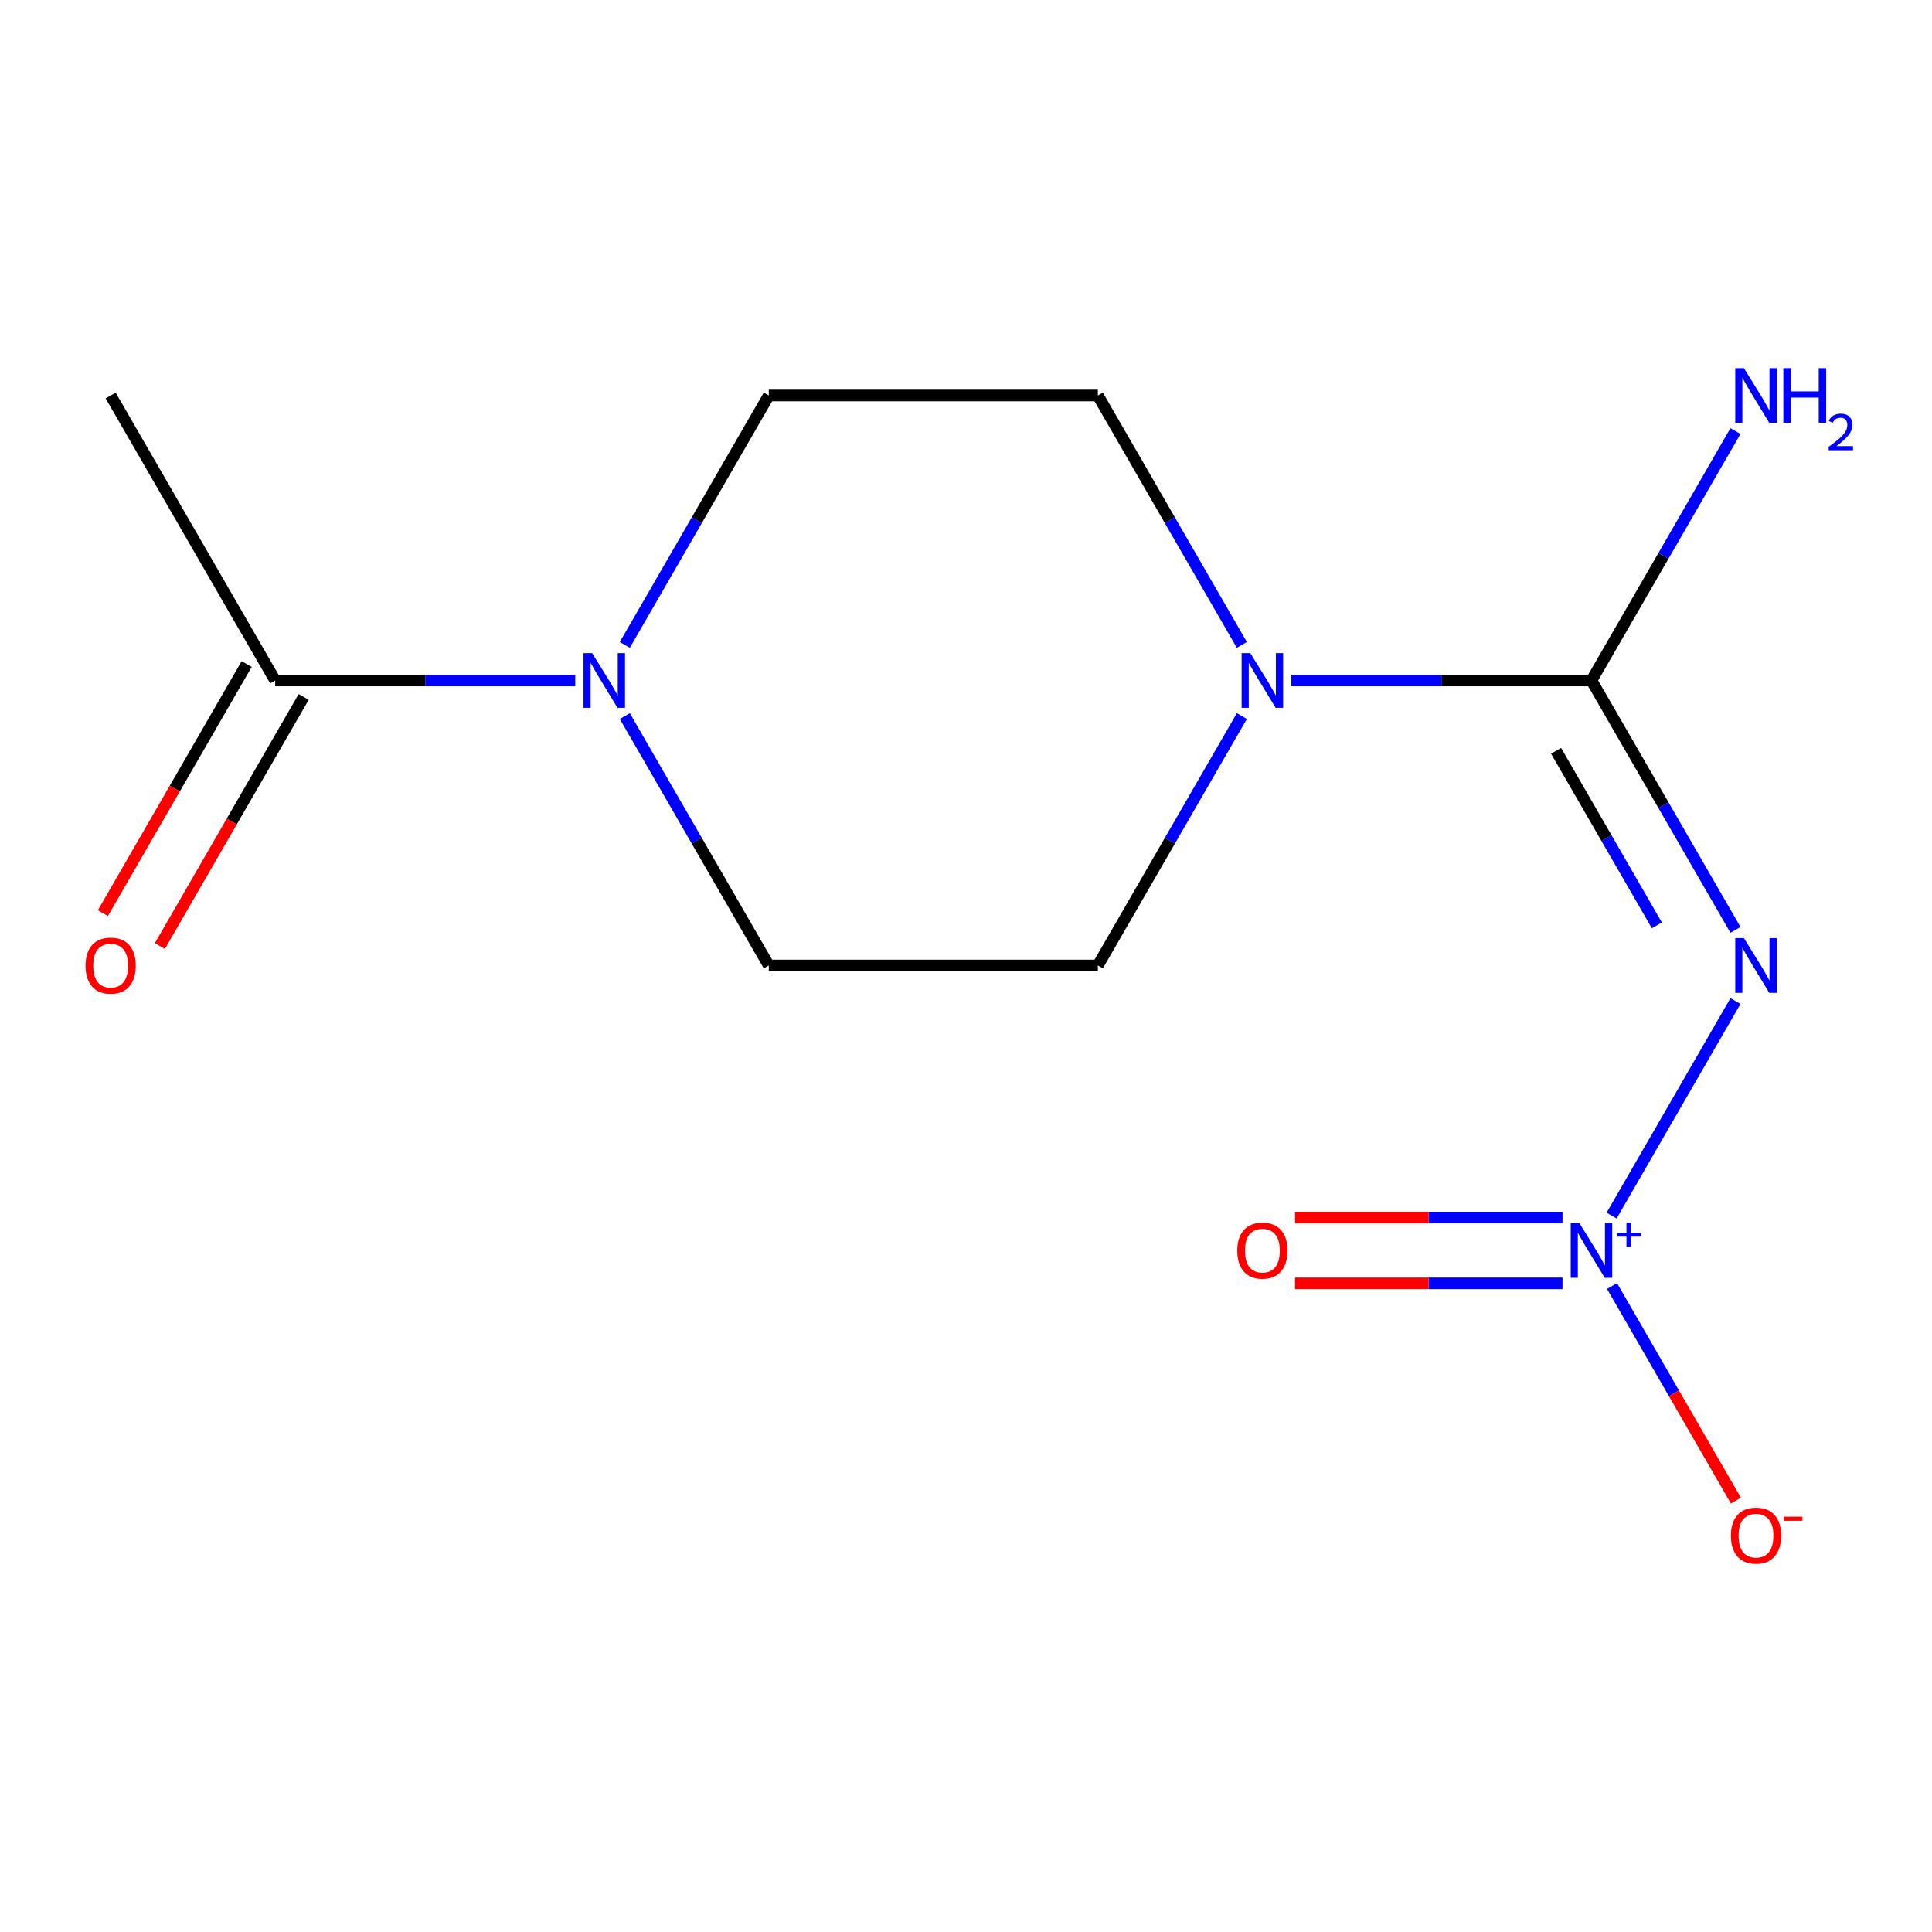 <?xml version='1.0' encoding='iso-8859-1'?>
<svg version='1.1' baseProfile='full'
              xmlns='http://www.w3.org/2000/svg'
                      xmlns:rdkit='http://www.rdkit.org/xml'
                      xmlns:xlink='http://www.w3.org/1999/xlink'
                  xml:space='preserve'
width='1000px' height='1000px' viewBox='0 0 1000 1000'>
<!-- END OF HEADER -->
<rect style='opacity:1.0;fill:#FFFFFF;stroke:none' width='1000' height='1000' x='0' y='0'> </rect>
<path class='bond-0' d='M 898.275,518.146 L 834.157,629.2' style='fill:none;fill-rule:evenodd;stroke:#0000FF;stroke-width:6px;stroke-linecap:butt;stroke-linejoin:miter;stroke-opacity:1' />
<path class='bond-1' d='M 898.275,481.309 L 861.009,416.764' style='fill:none;fill-rule:evenodd;stroke:#0000FF;stroke-width:6px;stroke-linecap:butt;stroke-linejoin:miter;stroke-opacity:1' />
<path class='bond-1' d='M 861.009,416.764 L 823.744,352.219' style='fill:none;fill-rule:evenodd;stroke:#000000;stroke-width:6px;stroke-linecap:butt;stroke-linejoin:miter;stroke-opacity:1' />
<path class='bond-1' d='M 857.593,478.978 L 831.508,433.797' style='fill:none;fill-rule:evenodd;stroke:#0000FF;stroke-width:6px;stroke-linecap:butt;stroke-linejoin:miter;stroke-opacity:1' />
<path class='bond-1' d='M 831.508,433.797 L 805.422,388.616' style='fill:none;fill-rule:evenodd;stroke:#000000;stroke-width:6px;stroke-linecap:butt;stroke-linejoin:miter;stroke-opacity:1' />
<path class='bond-5' d='M 834.378,665.654 L 866.434,721.175' style='fill:none;fill-rule:evenodd;stroke:#0000FF;stroke-width:6px;stroke-linecap:butt;stroke-linejoin:miter;stroke-opacity:1' />
<path class='bond-5' d='M 866.434,721.175 L 898.489,776.697' style='fill:none;fill-rule:evenodd;stroke:#FF0000;stroke-width:6px;stroke-linecap:butt;stroke-linejoin:miter;stroke-opacity:1' />
<path class='bond-6' d='M 808.746,630.203 L 739.523,630.203' style='fill:none;fill-rule:evenodd;stroke:#0000FF;stroke-width:6px;stroke-linecap:butt;stroke-linejoin:miter;stroke-opacity:1' />
<path class='bond-6' d='M 739.523,630.203 L 670.3,630.203' style='fill:none;fill-rule:evenodd;stroke:#FF0000;stroke-width:6px;stroke-linecap:butt;stroke-linejoin:miter;stroke-opacity:1' />
<path class='bond-6' d='M 808.746,664.268 L 739.523,664.268' style='fill:none;fill-rule:evenodd;stroke:#0000FF;stroke-width:6px;stroke-linecap:butt;stroke-linejoin:miter;stroke-opacity:1' />
<path class='bond-6' d='M 739.523,664.268 L 670.3,664.268' style='fill:none;fill-rule:evenodd;stroke:#FF0000;stroke-width:6px;stroke-linecap:butt;stroke-linejoin:miter;stroke-opacity:1' />
<path class='bond-2' d='M 823.744,352.219 L 746.08,352.219' style='fill:none;fill-rule:evenodd;stroke:#000000;stroke-width:6px;stroke-linecap:butt;stroke-linejoin:miter;stroke-opacity:1' />
<path class='bond-2' d='M 746.08,352.219 L 668.415,352.219' style='fill:none;fill-rule:evenodd;stroke:#0000FF;stroke-width:6px;stroke-linecap:butt;stroke-linejoin:miter;stroke-opacity:1' />
<path class='bond-12' d='M 823.744,352.219 L 861.009,287.674' style='fill:none;fill-rule:evenodd;stroke:#000000;stroke-width:6px;stroke-linecap:butt;stroke-linejoin:miter;stroke-opacity:1' />
<path class='bond-12' d='M 861.009,287.674 L 898.275,223.129' style='fill:none;fill-rule:evenodd;stroke:#0000FF;stroke-width:6px;stroke-linecap:butt;stroke-linejoin:miter;stroke-opacity:1' />
<path class='bond-7' d='M 642.783,370.637 L 605.518,435.182' style='fill:none;fill-rule:evenodd;stroke:#0000FF;stroke-width:6px;stroke-linecap:butt;stroke-linejoin:miter;stroke-opacity:1' />
<path class='bond-7' d='M 605.518,435.182 L 568.253,499.727' style='fill:none;fill-rule:evenodd;stroke:#000000;stroke-width:6px;stroke-linecap:butt;stroke-linejoin:miter;stroke-opacity:1' />
<path class='bond-8' d='M 642.783,333.801 L 605.518,269.256' style='fill:none;fill-rule:evenodd;stroke:#0000FF;stroke-width:6px;stroke-linecap:butt;stroke-linejoin:miter;stroke-opacity:1' />
<path class='bond-8' d='M 605.518,269.256 L 568.253,204.711' style='fill:none;fill-rule:evenodd;stroke:#000000;stroke-width:6px;stroke-linecap:butt;stroke-linejoin:miter;stroke-opacity:1' />
<path class='bond-3' d='M 323.395,333.801 L 360.66,269.256' style='fill:none;fill-rule:evenodd;stroke:#0000FF;stroke-width:6px;stroke-linecap:butt;stroke-linejoin:miter;stroke-opacity:1' />
<path class='bond-3' d='M 360.66,269.256 L 397.925,204.711' style='fill:none;fill-rule:evenodd;stroke:#000000;stroke-width:6px;stroke-linecap:butt;stroke-linejoin:miter;stroke-opacity:1' />
<path class='bond-4' d='M 297.763,352.219 L 220.099,352.219' style='fill:none;fill-rule:evenodd;stroke:#0000FF;stroke-width:6px;stroke-linecap:butt;stroke-linejoin:miter;stroke-opacity:1' />
<path class='bond-4' d='M 220.099,352.219 L 142.434,352.219' style='fill:none;fill-rule:evenodd;stroke:#000000;stroke-width:6px;stroke-linecap:butt;stroke-linejoin:miter;stroke-opacity:1' />
<path class='bond-14' d='M 323.395,370.637 L 360.66,435.182' style='fill:none;fill-rule:evenodd;stroke:#0000FF;stroke-width:6px;stroke-linecap:butt;stroke-linejoin:miter;stroke-opacity:1' />
<path class='bond-14' d='M 360.66,435.182 L 397.925,499.727' style='fill:none;fill-rule:evenodd;stroke:#000000;stroke-width:6px;stroke-linecap:butt;stroke-linejoin:miter;stroke-opacity:1' />
<path class='bond-11' d='M 127.683,343.703 L 90.464,408.168' style='fill:none;fill-rule:evenodd;stroke:#000000;stroke-width:6px;stroke-linecap:butt;stroke-linejoin:miter;stroke-opacity:1' />
<path class='bond-11' d='M 90.464,408.168 L 53.245,472.633' style='fill:none;fill-rule:evenodd;stroke:#FF0000;stroke-width:6px;stroke-linecap:butt;stroke-linejoin:miter;stroke-opacity:1' />
<path class='bond-11' d='M 157.185,360.736 L 119.966,425.201' style='fill:none;fill-rule:evenodd;stroke:#000000;stroke-width:6px;stroke-linecap:butt;stroke-linejoin:miter;stroke-opacity:1' />
<path class='bond-11' d='M 119.966,425.201 L 82.747,489.666' style='fill:none;fill-rule:evenodd;stroke:#FF0000;stroke-width:6px;stroke-linecap:butt;stroke-linejoin:miter;stroke-opacity:1' />
<path class='bond-13' d='M 142.434,352.219 L 57.27,204.711' style='fill:none;fill-rule:evenodd;stroke:#000000;stroke-width:6px;stroke-linecap:butt;stroke-linejoin:miter;stroke-opacity:1' />
<path class='bond-10' d='M 568.253,499.727 L 397.925,499.727' style='fill:none;fill-rule:evenodd;stroke:#000000;stroke-width:6px;stroke-linecap:butt;stroke-linejoin:miter;stroke-opacity:1' />
<path class='bond-9' d='M 568.253,204.711 L 397.925,204.711' style='fill:none;fill-rule:evenodd;stroke:#000000;stroke-width:6px;stroke-linecap:butt;stroke-linejoin:miter;stroke-opacity:1' />
<path  class='atom-0' d='M 902.648 485.567
L 911.928 500.567
Q 912.848 502.047, 914.328 504.727
Q 915.808 507.407, 915.888 507.567
L 915.888 485.567
L 919.648 485.567
L 919.648 513.887
L 915.768 513.887
L 905.808 497.487
Q 904.648 495.567, 903.408 493.367
Q 902.208 491.167, 901.848 490.487
L 901.848 513.887
L 898.168 513.887
L 898.168 485.567
L 902.648 485.567
' fill='#0000FF'/>
<path  class='atom-1' d='M 817.484 633.075
L 826.764 648.075
Q 827.684 649.555, 829.164 652.235
Q 830.644 654.915, 830.724 655.075
L 830.724 633.075
L 834.484 633.075
L 834.484 661.395
L 830.604 661.395
L 820.644 644.995
Q 819.484 643.075, 818.244 640.875
Q 817.044 638.675, 816.684 637.995
L 816.684 661.395
L 813.004 661.395
L 813.004 633.075
L 817.484 633.075
' fill='#0000FF'/>
<path  class='atom-1' d='M 836.86 638.18
L 841.85 638.18
L 841.85 632.927
L 844.068 632.927
L 844.068 638.18
L 849.189 638.18
L 849.189 640.081
L 844.068 640.081
L 844.068 645.361
L 841.85 645.361
L 841.85 640.081
L 836.86 640.081
L 836.86 638.18
' fill='#0000FF'/>
<path  class='atom-3' d='M 647.157 338.059
L 656.437 353.059
Q 657.357 354.539, 658.837 357.219
Q 660.317 359.899, 660.397 360.059
L 660.397 338.059
L 664.157 338.059
L 664.157 366.379
L 660.277 366.379
L 650.317 349.979
Q 649.157 348.059, 647.917 345.859
Q 646.717 343.659, 646.357 342.979
L 646.357 366.379
L 642.677 366.379
L 642.677 338.059
L 647.157 338.059
' fill='#0000FF'/>
<path  class='atom-4' d='M 306.501 338.059
L 315.781 353.059
Q 316.701 354.539, 318.181 357.219
Q 319.661 359.899, 319.741 360.059
L 319.741 338.059
L 323.501 338.059
L 323.501 366.379
L 319.621 366.379
L 309.661 349.979
Q 308.501 348.059, 307.261 345.859
Q 306.061 343.659, 305.701 342.979
L 305.701 366.379
L 302.021 366.379
L 302.021 338.059
L 306.501 338.059
' fill='#0000FF'/>
<path  class='atom-6' d='M 895.908 794.824
Q 895.908 788.024, 899.268 784.224
Q 902.628 780.424, 908.908 780.424
Q 915.188 780.424, 918.548 784.224
Q 921.908 788.024, 921.908 794.824
Q 921.908 801.704, 918.508 805.624
Q 915.108 809.504, 908.908 809.504
Q 902.668 809.504, 899.268 805.624
Q 895.908 801.744, 895.908 794.824
M 908.908 806.304
Q 913.228 806.304, 915.548 803.424
Q 917.908 800.504, 917.908 794.824
Q 917.908 789.264, 915.548 786.464
Q 913.228 783.624, 908.908 783.624
Q 904.588 783.624, 902.228 786.424
Q 899.908 789.224, 899.908 794.824
Q 899.908 800.544, 902.228 803.424
Q 904.588 806.304, 908.908 806.304
' fill='#FF0000'/>
<path  class='atom-6' d='M 923.228 785.046
L 932.917 785.046
L 932.917 787.158
L 923.228 787.158
L 923.228 785.046
' fill='#FF0000'/>
<path  class='atom-7' d='M 640.417 647.315
Q 640.417 640.515, 643.777 636.715
Q 647.137 632.915, 653.417 632.915
Q 659.697 632.915, 663.057 636.715
Q 666.417 640.515, 666.417 647.315
Q 666.417 654.195, 663.017 658.115
Q 659.617 661.995, 653.417 661.995
Q 647.177 661.995, 643.777 658.115
Q 640.417 654.235, 640.417 647.315
M 653.417 658.795
Q 657.737 658.795, 660.057 655.915
Q 662.417 652.995, 662.417 647.315
Q 662.417 641.755, 660.057 638.955
Q 657.737 636.115, 653.417 636.115
Q 649.097 636.115, 646.737 638.915
Q 644.417 641.715, 644.417 647.315
Q 644.417 653.035, 646.737 655.915
Q 649.097 658.795, 653.417 658.795
' fill='#FF0000'/>
<path  class='atom-12' d='M 44.27 499.807
Q 44.27 493.007, 47.63 489.207
Q 50.99 485.407, 57.27 485.407
Q 63.55 485.407, 66.91 489.207
Q 70.27 493.007, 70.27 499.807
Q 70.27 506.687, 66.87 510.607
Q 63.47 514.487, 57.27 514.487
Q 51.03 514.487, 47.63 510.607
Q 44.27 506.727, 44.27 499.807
M 57.27 511.287
Q 61.59 511.287, 63.91 508.407
Q 66.27 505.487, 66.27 499.807
Q 66.27 494.247, 63.91 491.447
Q 61.59 488.607, 57.27 488.607
Q 52.95 488.607, 50.59 491.407
Q 48.27 494.207, 48.27 499.807
Q 48.27 505.527, 50.59 508.407
Q 52.95 511.287, 57.27 511.287
' fill='#FF0000'/>
<path  class='atom-13' d='M 902.648 190.551
L 911.928 205.551
Q 912.848 207.031, 914.328 209.711
Q 915.808 212.391, 915.888 212.551
L 915.888 190.551
L 919.648 190.551
L 919.648 218.871
L 915.768 218.871
L 905.808 202.471
Q 904.648 200.551, 903.408 198.351
Q 902.208 196.151, 901.848 195.471
L 901.848 218.871
L 898.168 218.871
L 898.168 190.551
L 902.648 190.551
' fill='#0000FF'/>
<path  class='atom-13' d='M 923.048 190.551
L 926.888 190.551
L 926.888 202.591
L 941.368 202.591
L 941.368 190.551
L 945.208 190.551
L 945.208 218.871
L 941.368 218.871
L 941.368 205.791
L 926.888 205.791
L 926.888 218.871
L 923.048 218.871
L 923.048 190.551
' fill='#0000FF'/>
<path  class='atom-13' d='M 946.581 217.878
Q 947.267 216.109, 948.904 215.132
Q 950.541 214.129, 952.811 214.129
Q 955.636 214.129, 957.22 215.66
Q 958.804 217.191, 958.804 219.91
Q 958.804 222.682, 956.745 225.27
Q 954.712 227.857, 950.488 230.919
L 959.121 230.919
L 959.121 233.031
L 946.528 233.031
L 946.528 231.262
Q 950.013 228.781, 952.072 226.933
Q 954.158 225.085, 955.161 223.422
Q 956.164 221.758, 956.164 220.042
Q 956.164 218.247, 955.267 217.244
Q 954.369 216.241, 952.811 216.241
Q 951.307 216.241, 950.303 216.848
Q 949.3 217.455, 948.587 218.802
L 946.581 217.878
' fill='#0000FF'/>
</svg>
